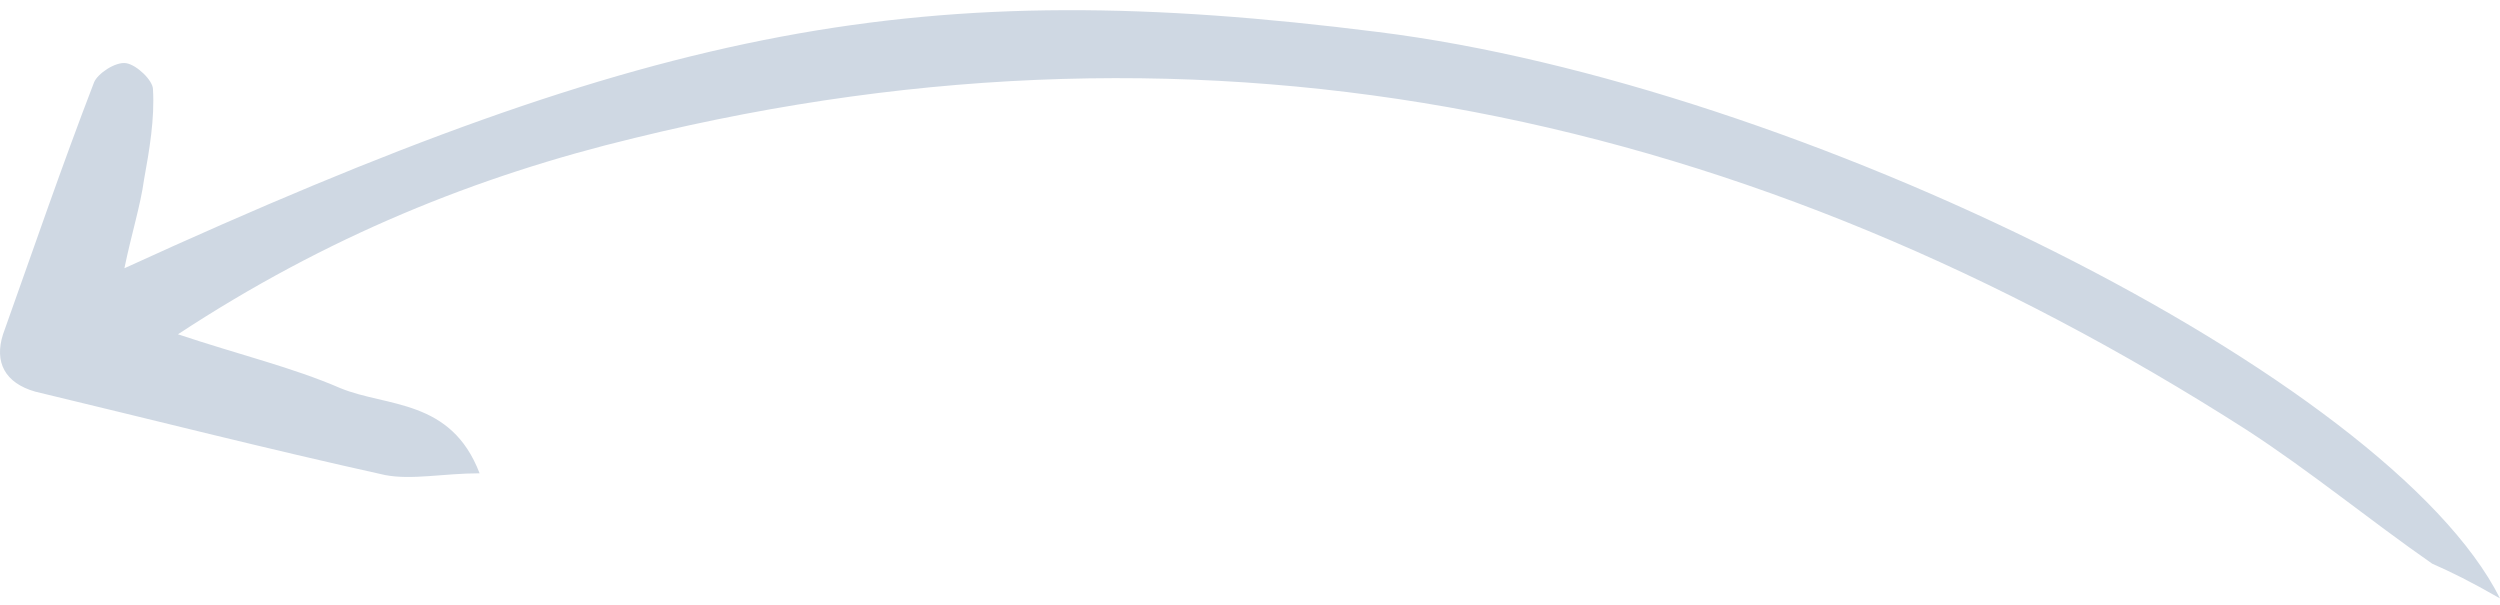<svg width="153" height="37" viewBox="0 0 153 37" fill="none" xmlns="http://www.w3.org/2000/svg">
<g clip-path="url(#clip0_4027_21988)">
<path d="M153 36.623C146.228 23.117 110.072 5.144 84.294 1.953C56.44 -1.557 40.383 1.421 7.614 16.417C8.051 14.29 8.597 12.588 8.815 10.993C9.143 9.185 9.471 7.271 9.362 5.463C9.362 4.931 8.378 3.974 7.723 3.867C7.068 3.761 5.975 4.505 5.757 5.037C3.791 10.142 2.043 15.247 0.186 20.458C-0.36 22.16 0.295 23.436 2.152 23.967C9.252 25.669 16.352 27.477 23.562 29.072C25.2 29.391 27.166 28.966 29.351 28.966C27.603 24.393 23.671 24.925 20.831 23.755C17.882 22.479 14.714 21.734 10.891 20.458C19.957 14.502 29.132 10.78 38.854 8.44C74.463 -0.28 107.232 6.951 137.489 26.307C141.422 28.86 145.026 31.837 148.849 34.496C150.051 35.028 151.143 35.559 153 36.623Z" fill="#CFD8E3"/>
</g>
<defs>
<clipPath id="clip0_4027_21988">
<rect width="153" height="36" fill="white" transform="matrix(-1 0 0 1 153 0.623)"/>
</clipPath>
</defs>
</svg>

